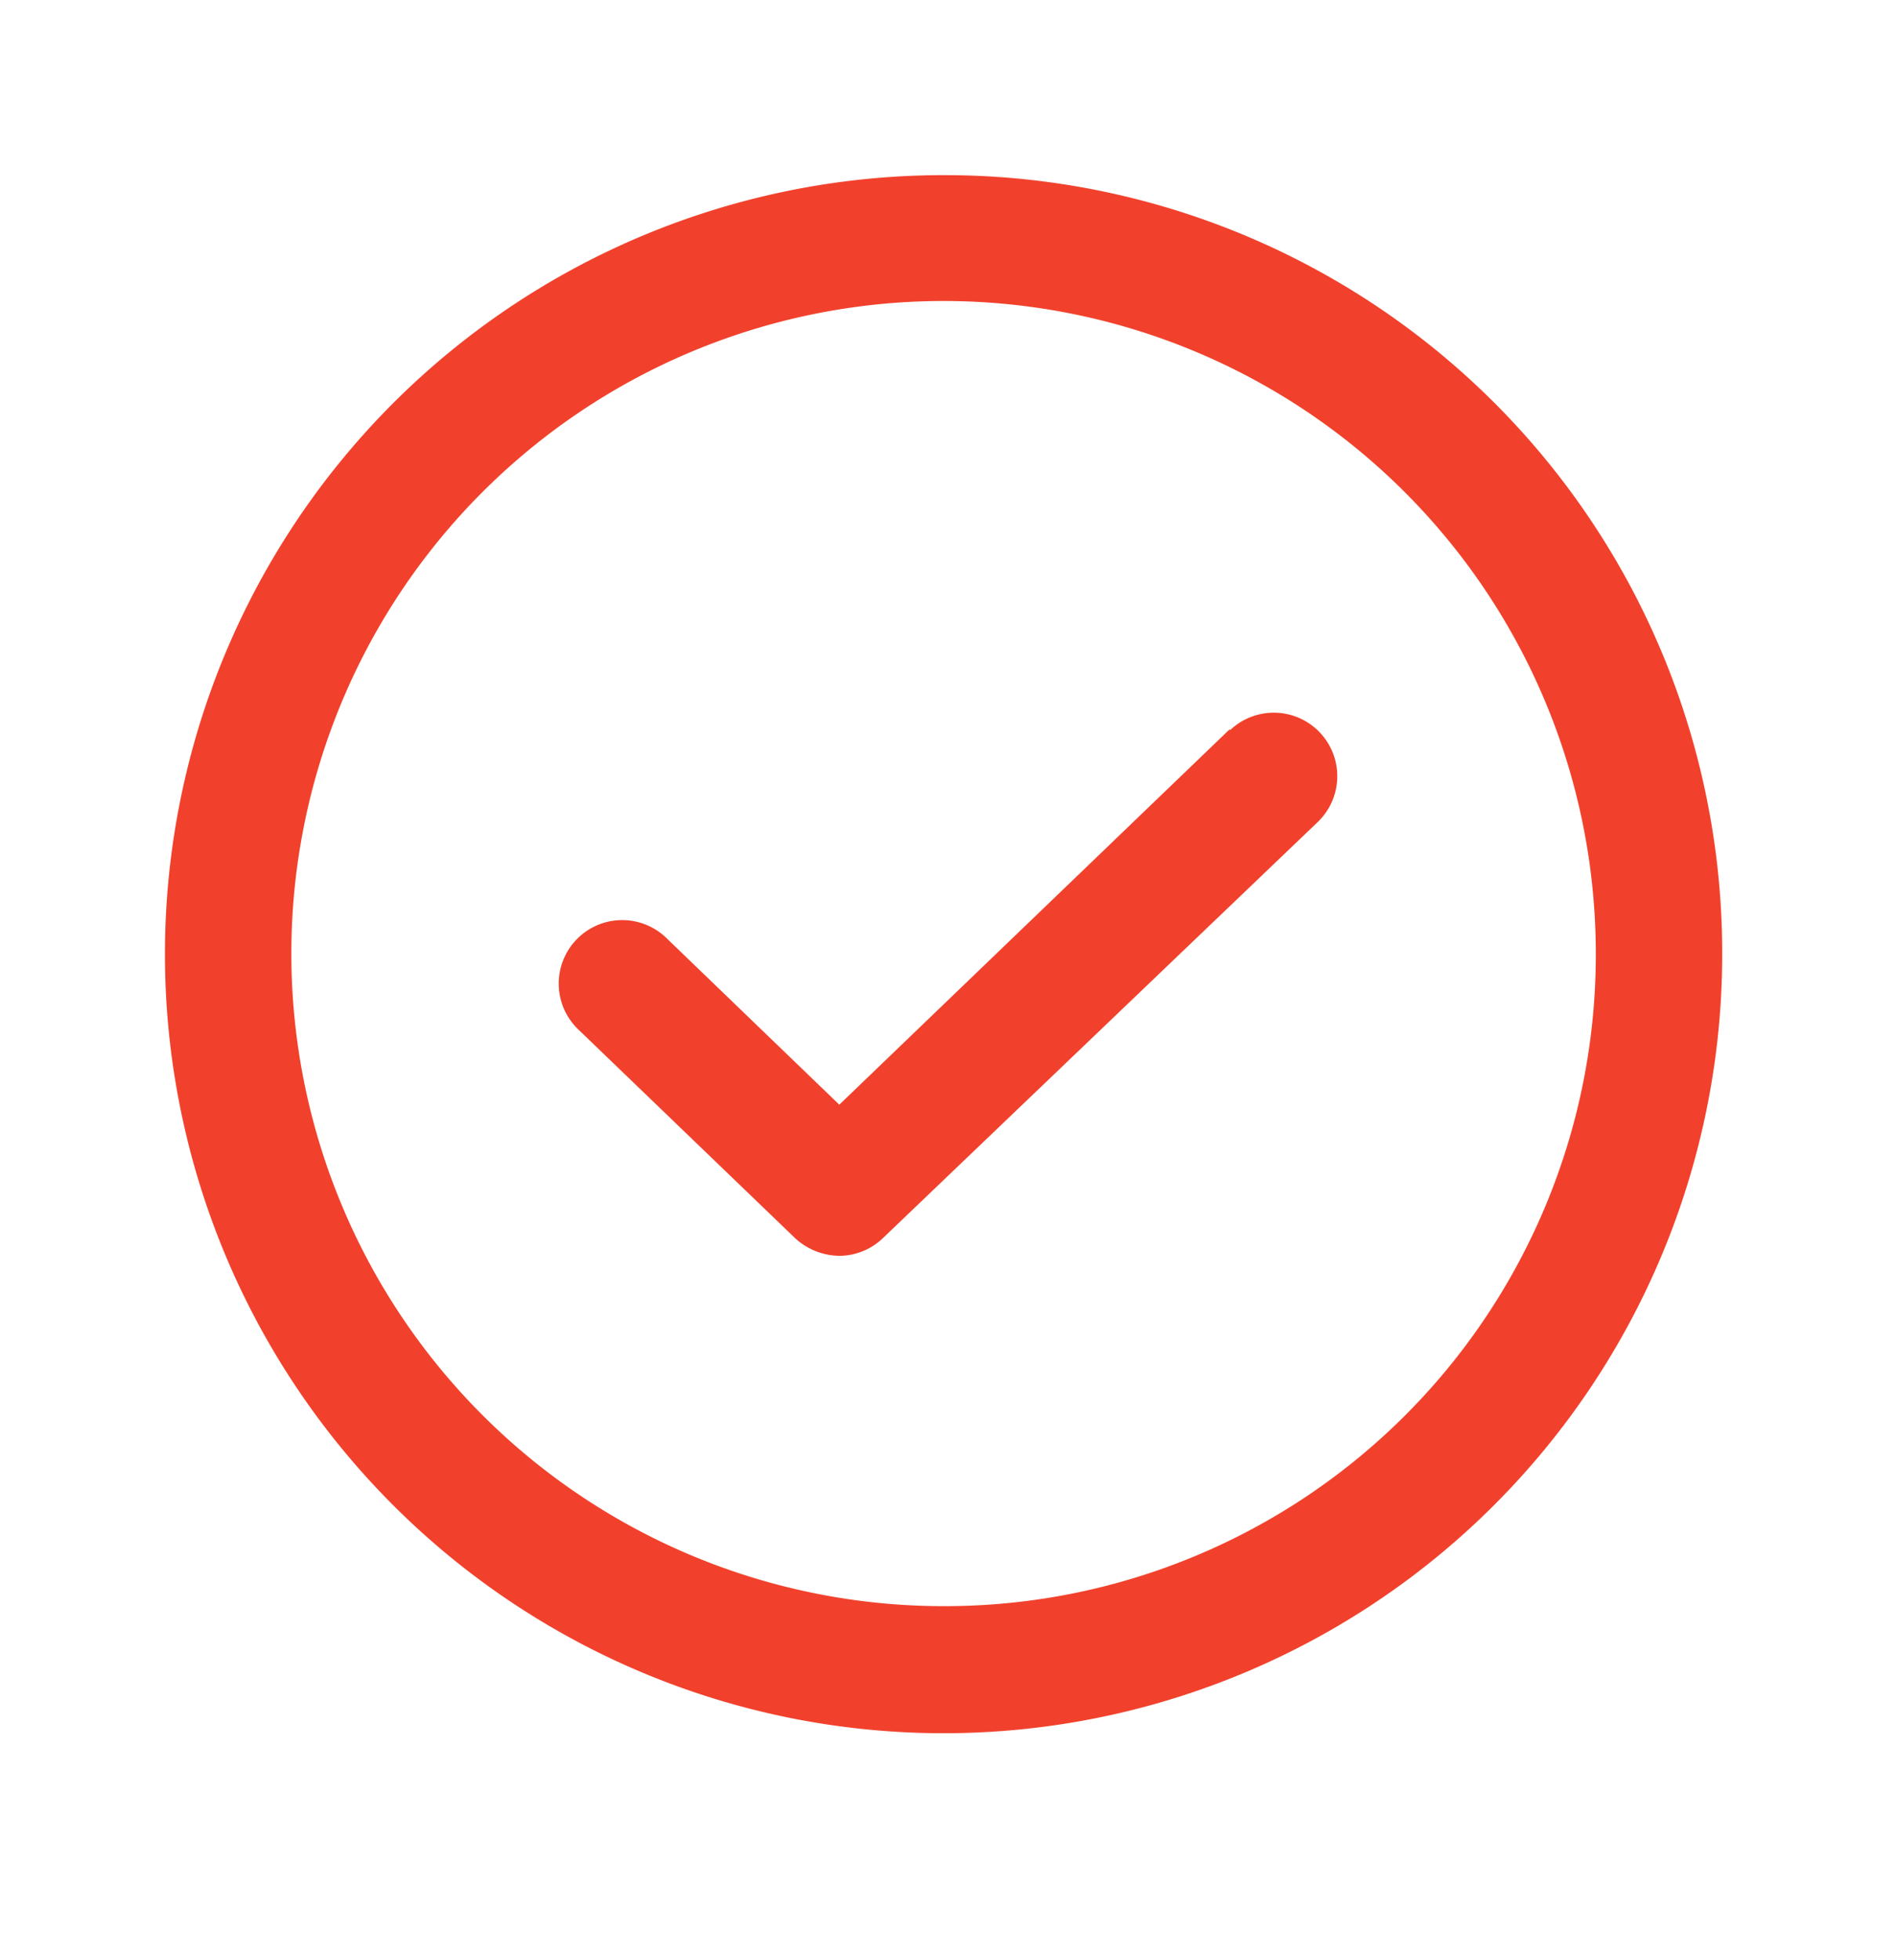 <?xml version="1.0" encoding="UTF-8"?> <svg xmlns="http://www.w3.org/2000/svg" id="Слой_1" data-name="Слой 1" viewBox="0 0 30 31"> <defs> <style>.cls-1{fill:#f1412c;}</style> </defs> <path class="cls-1" d="M19.46,11.53l-6.18,5.94-2.74-2.64a1,1,0,1,0-1.39,1.45l3.43,3.3a1.05,1.05,0,0,0,.7.28,1,1,0,0,0,.69-.28L20.85,13a1,1,0,1,0-1.39-1.45Z"></path> <path class="cls-1" d="M15,2.77A12.32,12.32,0,1,0,27.25,15.08,12.3,12.3,0,0,0,15,2.77ZM15,25.4A10.32,10.32,0,1,1,25.25,15.08,10.3,10.3,0,0,1,15,25.4Z"></path> </svg> 